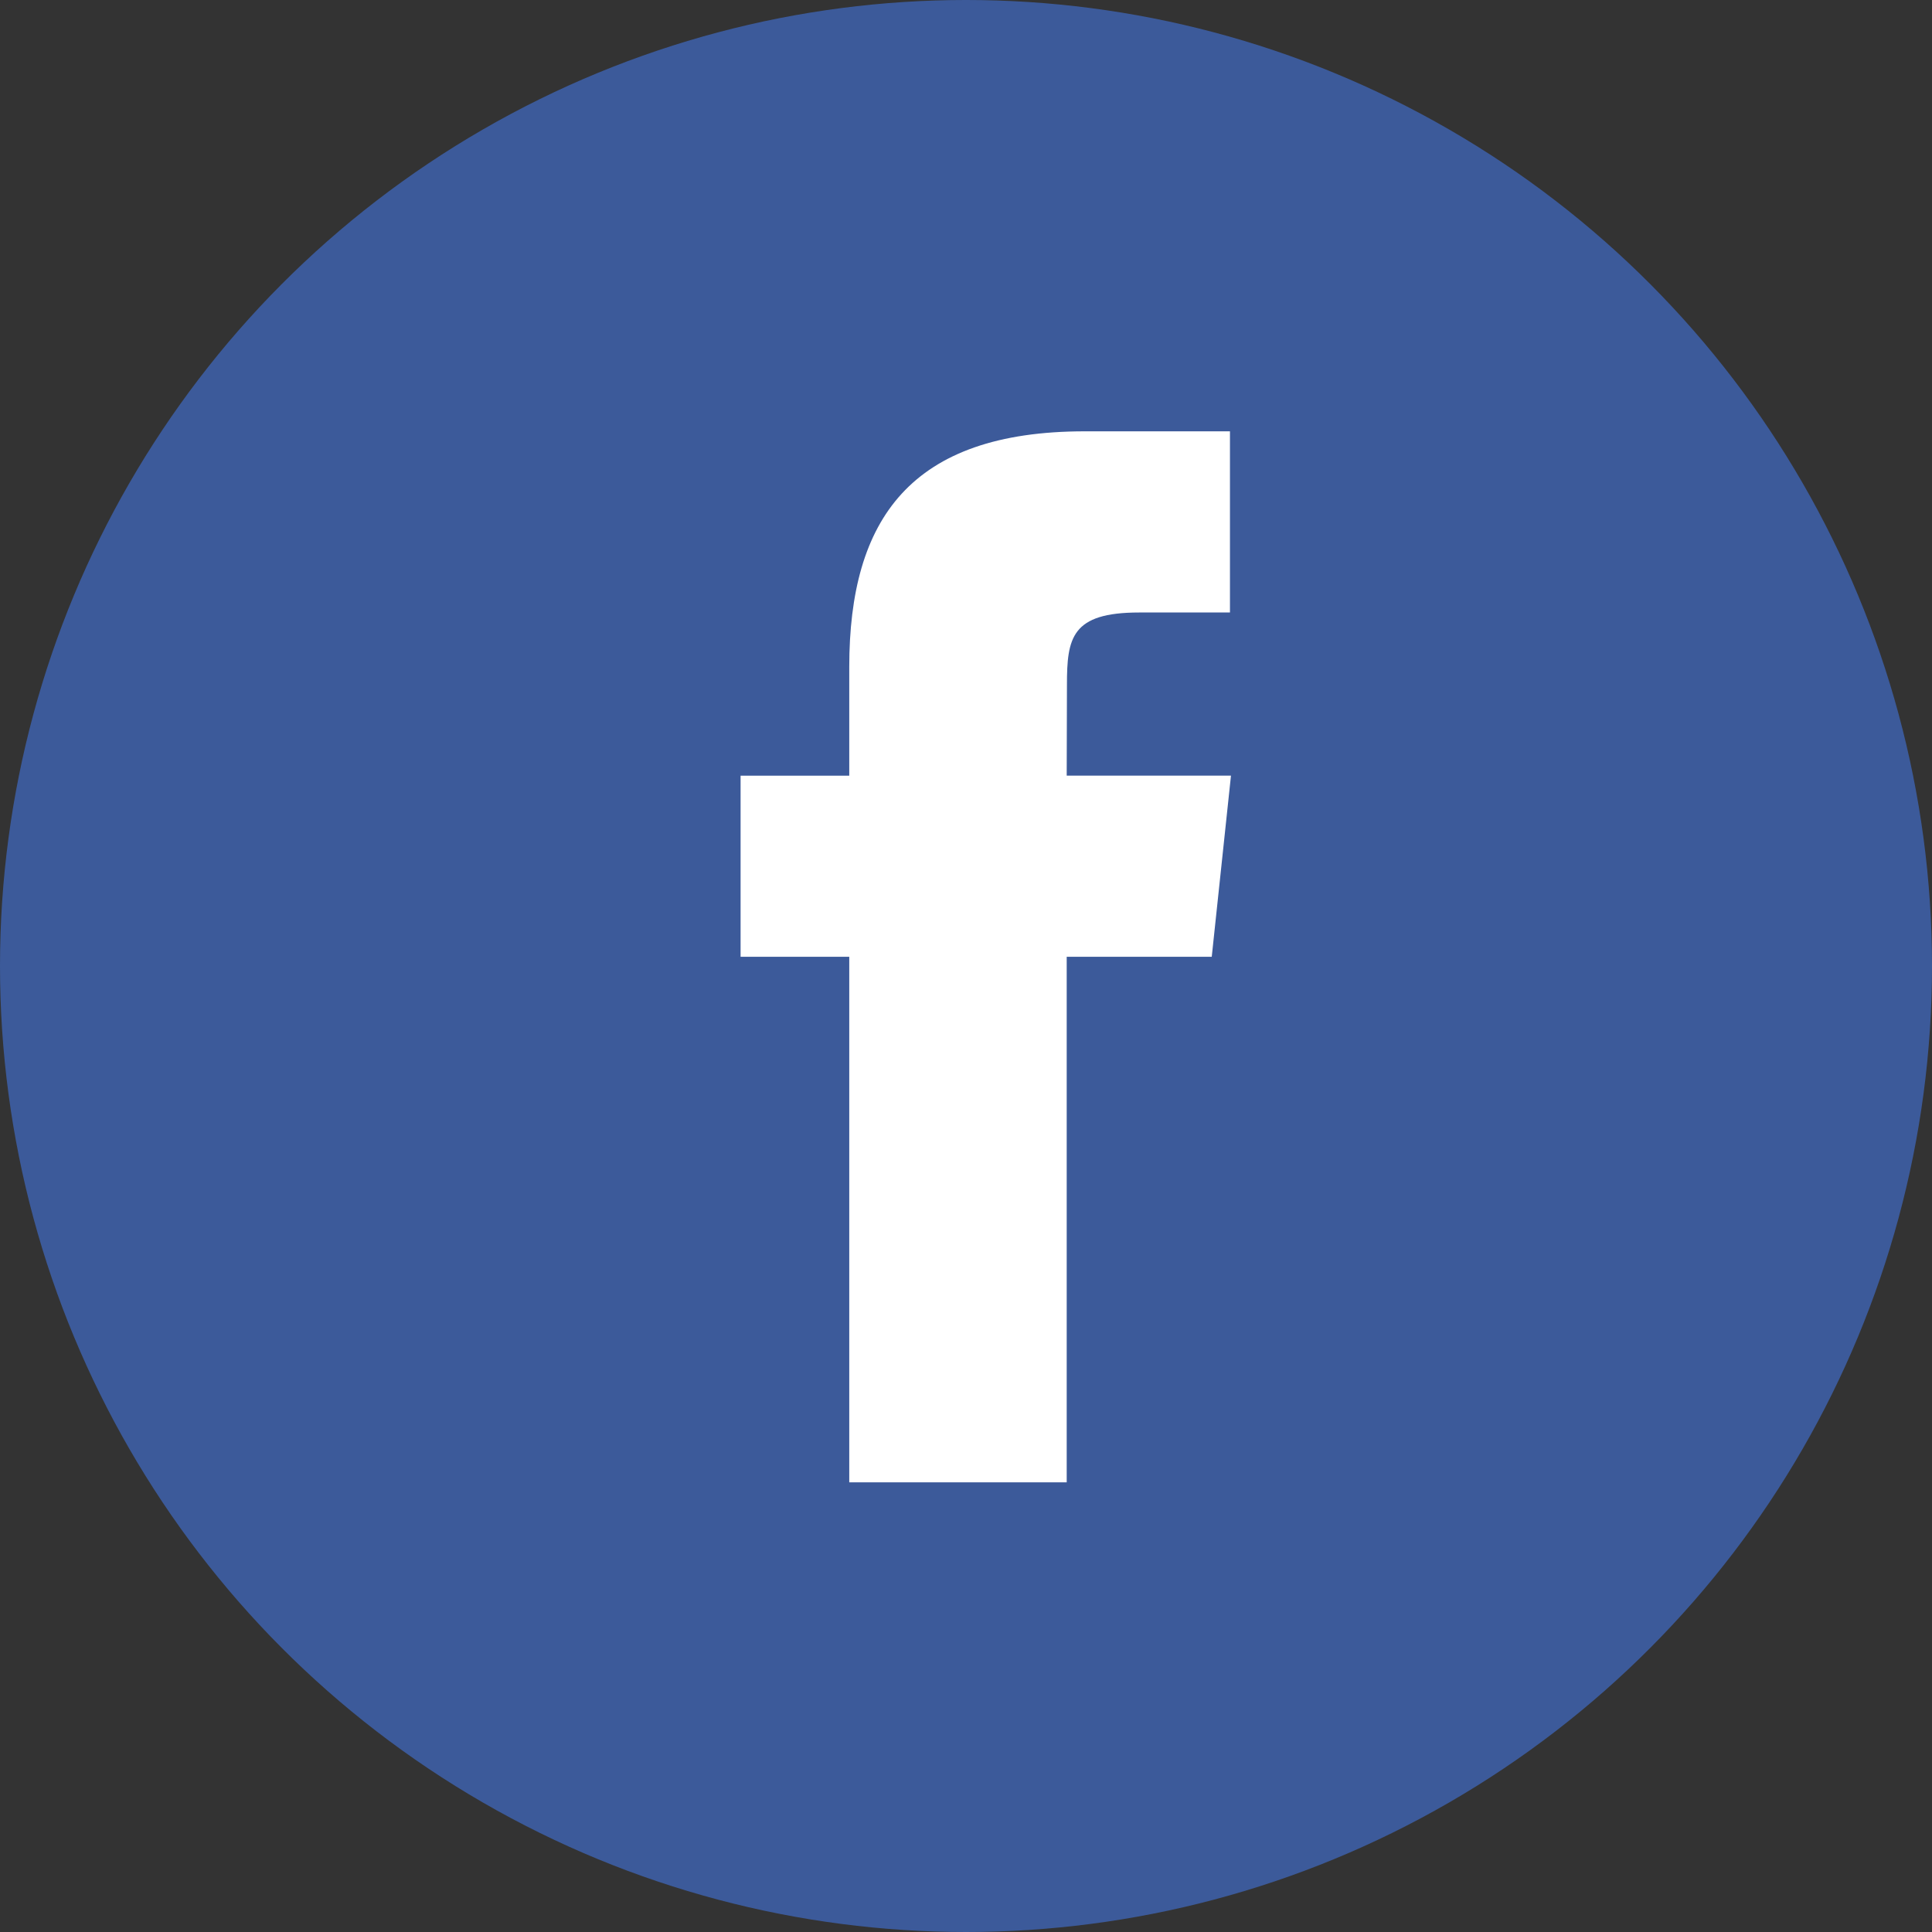 <svg width="40" height="40" viewBox="0 0 40 40" fill="none" xmlns="http://www.w3.org/2000/svg">
<rect x="0" y="0" width="40" height="40" fill="#333333" stroke="none"/>
<circle cx="20" cy="20" r="20" fill="#3C5A9A"/>
<path fill-rule="evenodd" clip-rule="evenodd" d="M22.085 30.69V19.809H25.088L25.486 16.059H22.085L22.09 14.182C22.09 13.204 22.183 12.681 23.587 12.681H25.465V8.93H22.461C18.853 8.93 17.583 10.749 17.583 13.808V16.06H15.333V19.809H17.583V30.69H22.085Z" fill="white"/>
</svg>
